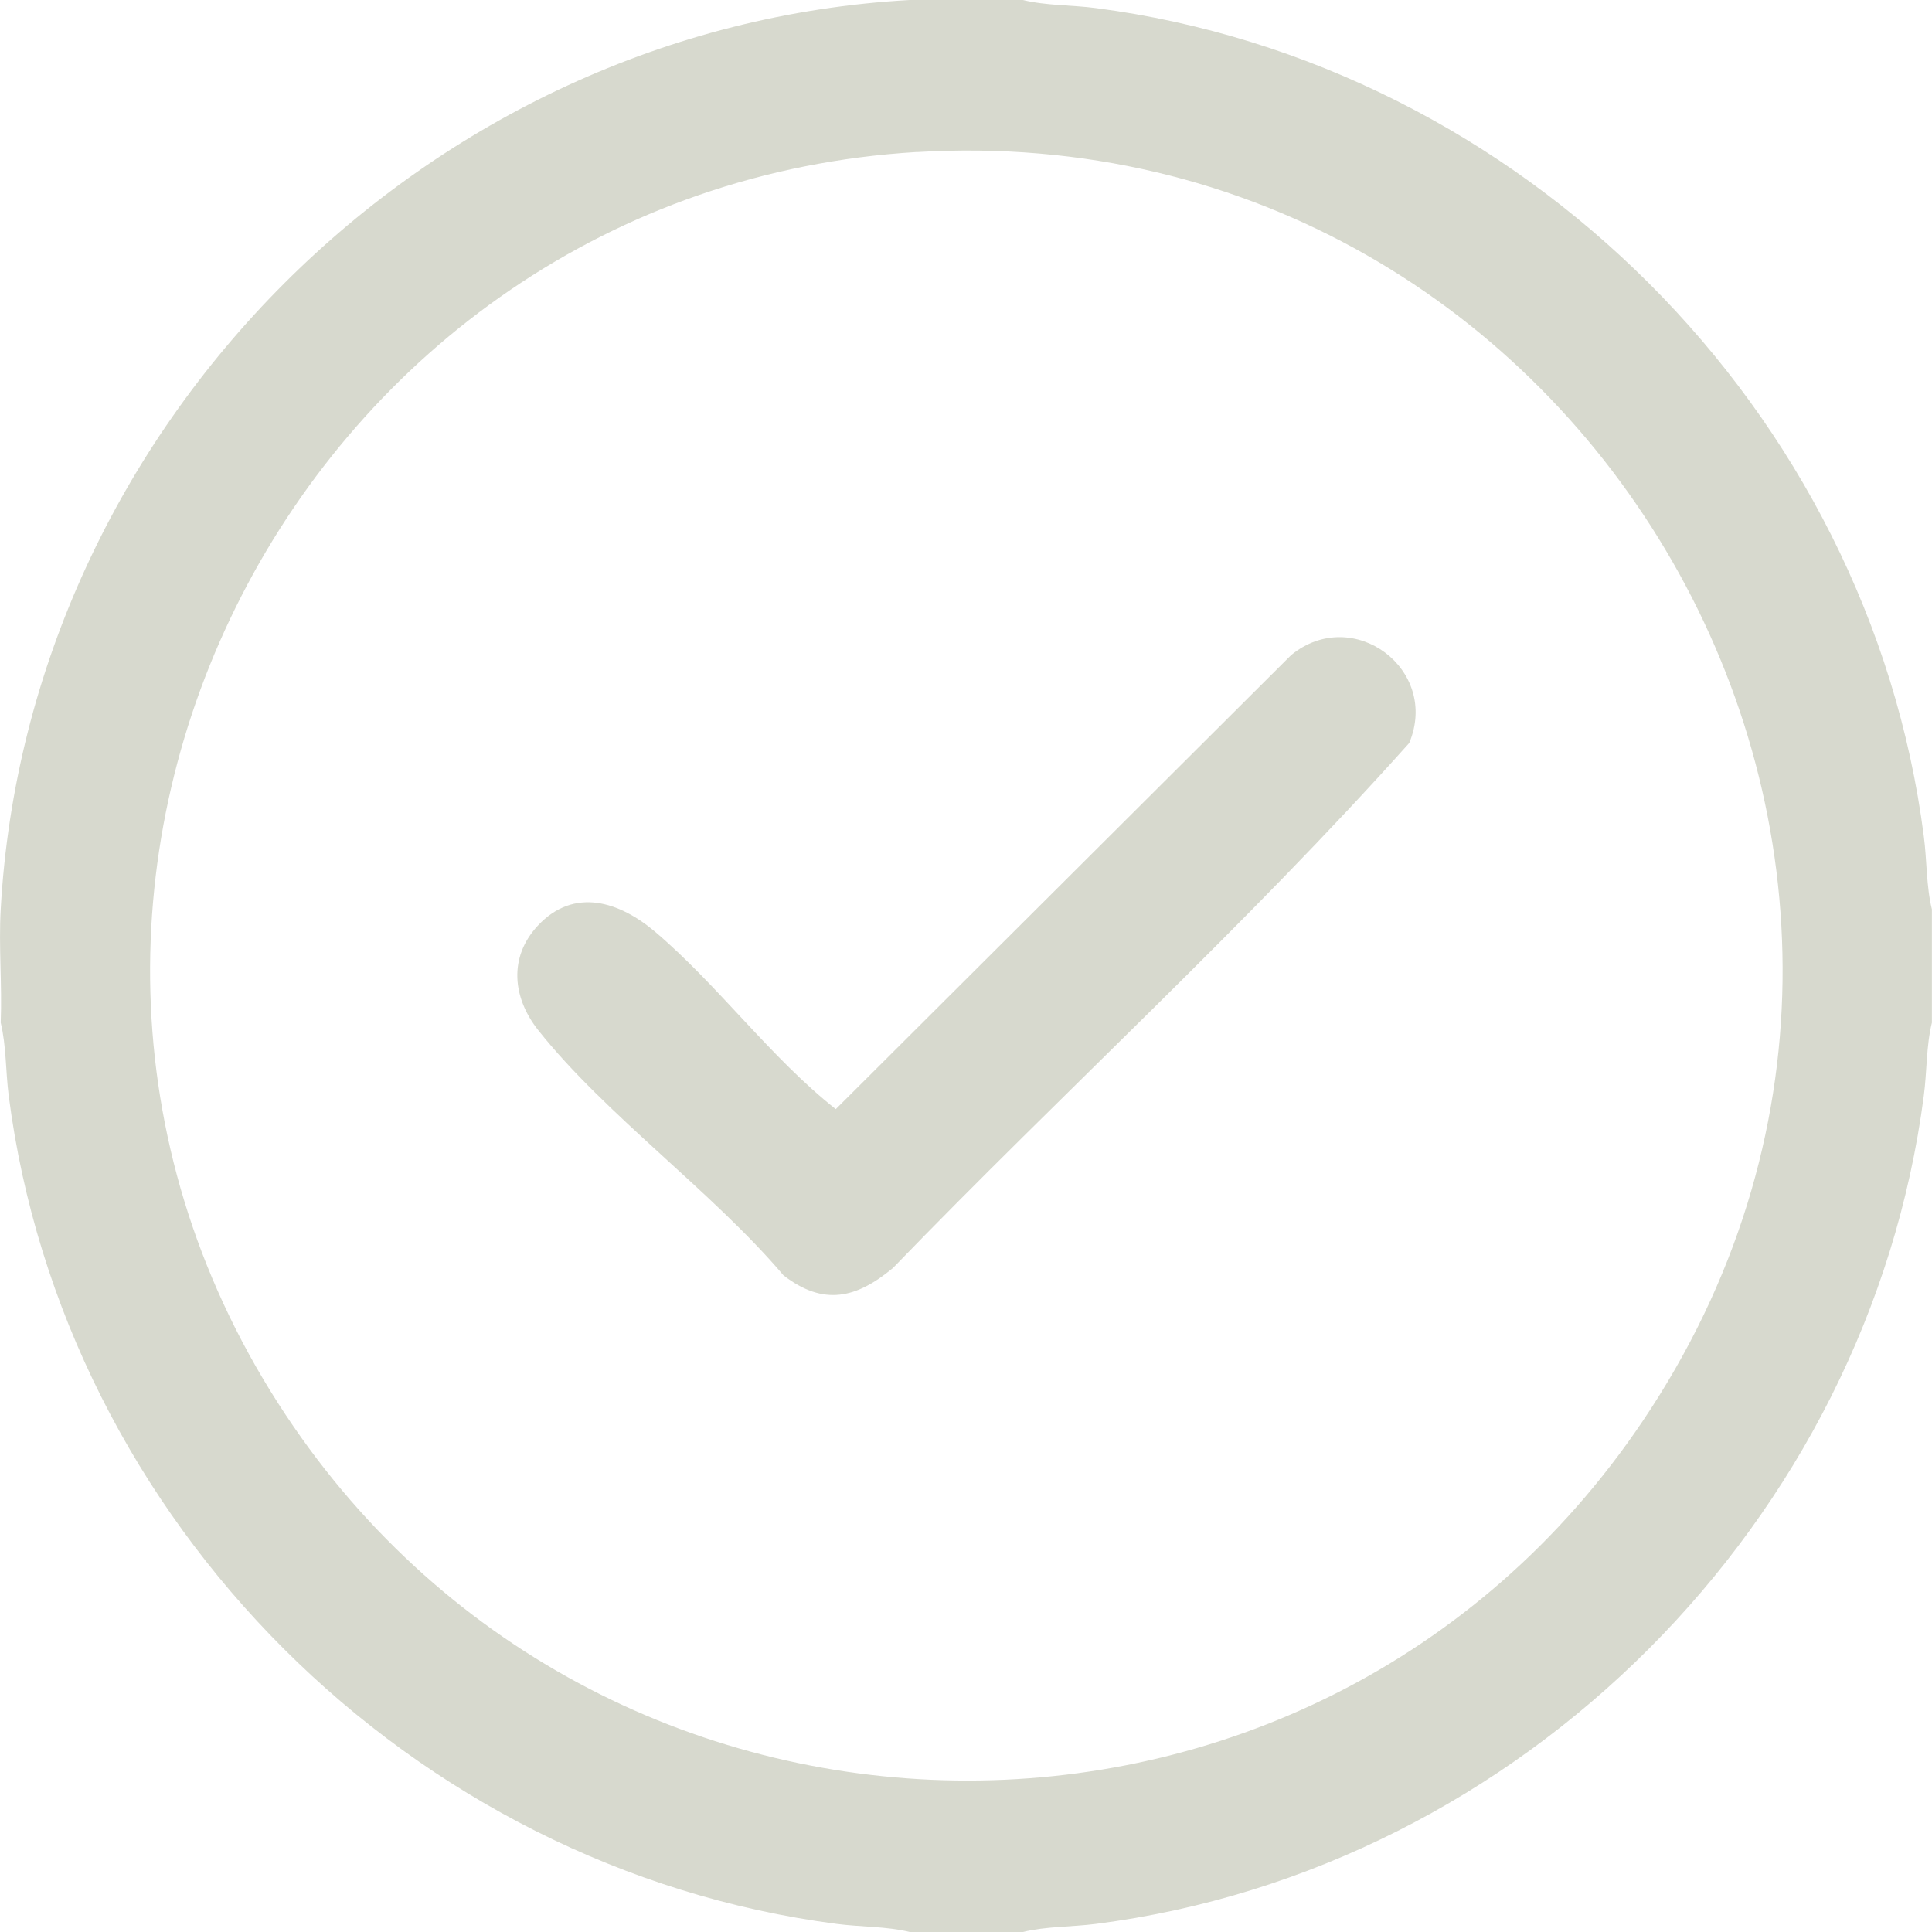 <?xml version="1.0" encoding="UTF-8"?> <svg xmlns="http://www.w3.org/2000/svg" width="22" height="22" viewBox="0 0 22 22" fill="none"><path d="M11.648 0C11.911 0.065 12.205 0.056 12.479 0.092C17.324 0.724 21.284 4.671 21.907 9.524C21.943 9.798 21.934 10.092 21.999 10.355V11.645C21.934 11.908 21.943 12.202 21.907 12.476C21.275 17.323 17.33 21.284 12.479 21.908C12.205 21.943 11.911 21.935 11.648 22H10.359C10.096 21.935 9.802 21.944 9.528 21.908C4.683 21.275 0.723 17.329 0.099 12.476C0.064 12.202 0.072 11.908 0.008 11.645C0.025 11.217 -0.016 10.782 0.008 10.355C0.313 4.852 4.857 0.306 10.359 0H11.648ZM10.437 1.731C3.443 2.152 -0.643 10.034 3.168 15.981C6.773 21.606 14.959 21.737 18.702 16.188C23.002 9.811 18.071 1.272 10.437 1.732V1.731Z" fill="#D7D9CE"></path><path d="M6.123 10.542C6.539 10.095 7.059 10.27 7.462 10.612C8.183 11.225 8.776 12.045 9.517 12.63L14.703 7.459C15.408 6.884 16.398 7.623 16.047 8.461C14.191 10.537 12.109 12.431 10.168 14.439C9.752 14.785 9.379 14.875 8.922 14.523C8.114 13.569 6.891 12.692 6.129 11.731C5.839 11.366 5.787 10.904 6.123 10.542Z" fill="#D7D9CE"></path></svg> 
